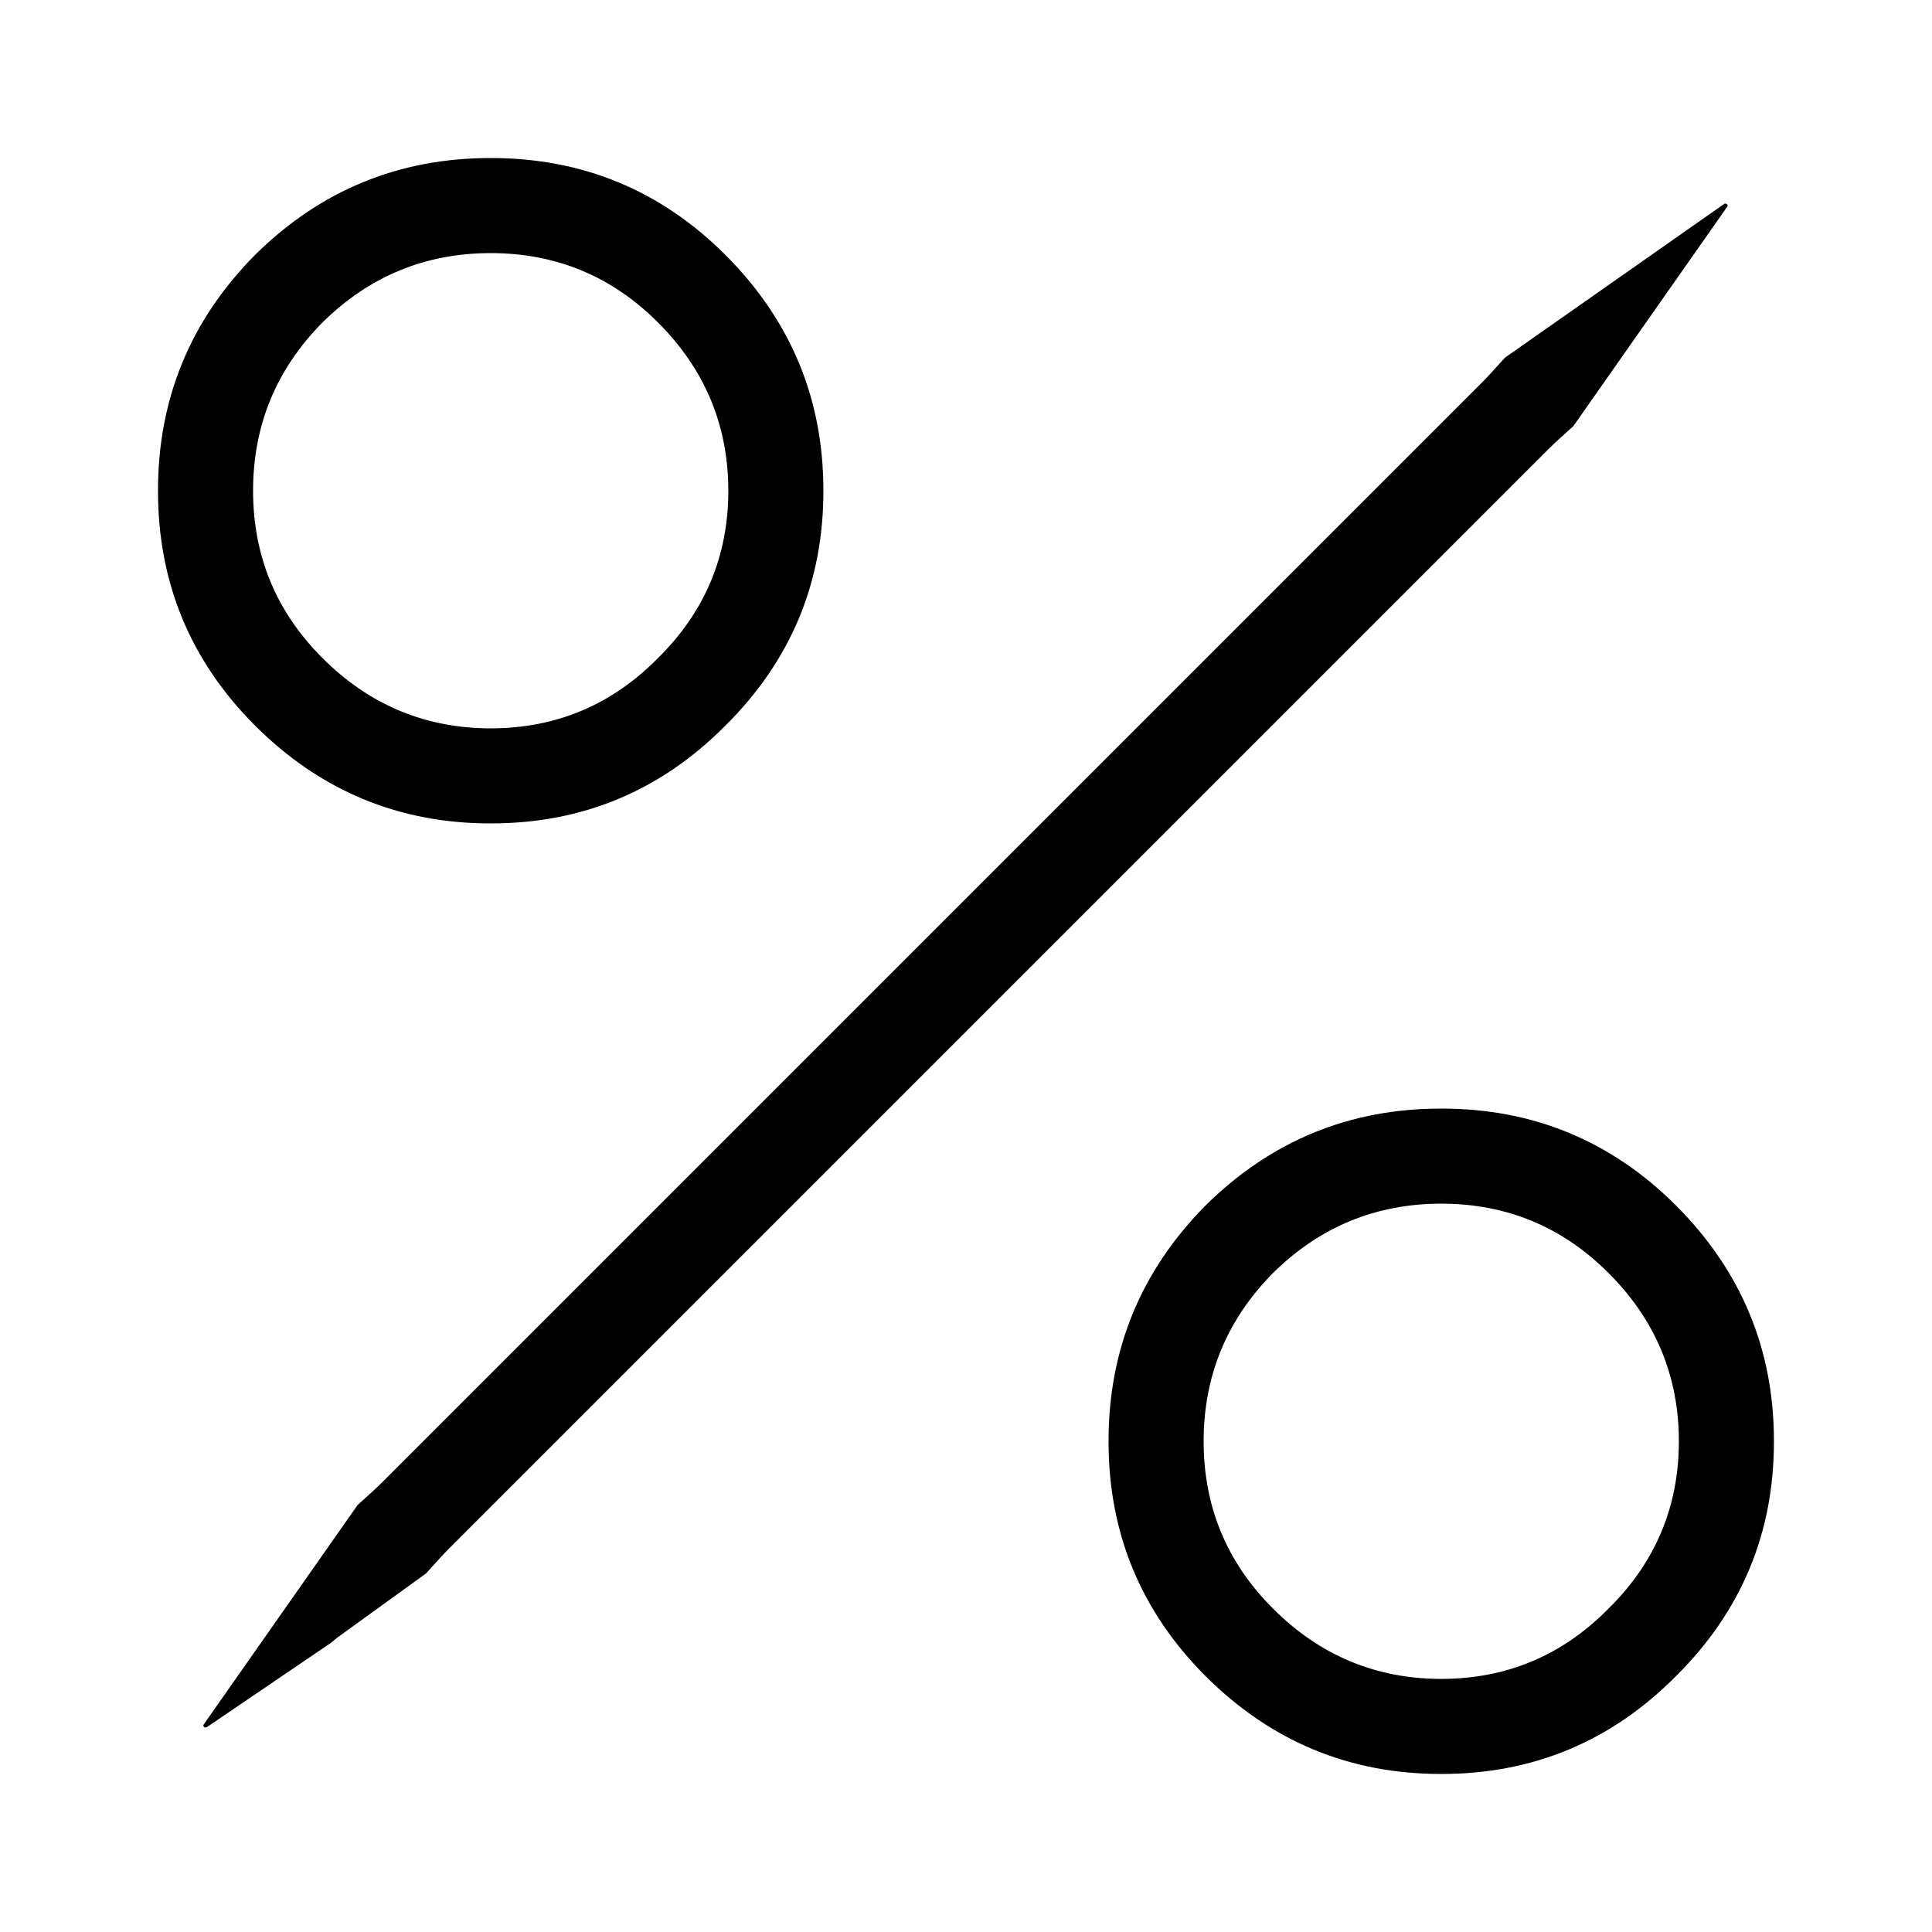 <?xml version="1.0" encoding="UTF-8"?>
<!-- Uploaded to: ICON Repo, www.iconrepo.com, Generator: ICON Repo Mixer Tools -->
<svg fill="#000000" width="800px" height="800px" version="1.1" viewBox="144 144 512 512" xmlns="http://www.w3.org/2000/svg">
 <path d="m560.96 256.92 40.809-58.191c0.168-0.168 0.086-0.418-0.25-0.754h-0.504l-58.191 40.809c-2.688 3.019-4.785 5.289-6.297 6.801l-290.95 290.95c-1.512 1.512-3.781 3.609-6.801 6.297l-40.809 58.191c-0.168 0.168-0.086 0.418 0.25 0.754h0.504l33-22.418 1.512-1.262 23.68-17.129c2.688-3.023 4.785-5.289 6.297-6.801l290.95-290.95c1.512-1.512 3.777-3.609 6.801-6.297m-224.7-45.344c-17.168-17.148-37.91-25.711-62.219-25.695-24.312-0.016-45.137 8.547-62.473 25.695-17.148 17.336-25.711 38.16-25.695 62.473-0.016 24.309 8.547 45.051 25.695 62.219 17.336 17.316 38.16 25.965 62.473 25.945 24.309 0.02 45.051-8.629 62.219-25.945 17.316-17.168 25.965-37.91 25.945-62.219 0.02-24.312-8.629-45.137-25.945-62.473m-62.219-0.504c17.336 0.016 32.117 6.144 44.336 18.391 12.41 12.383 18.621 27.246 18.641 44.586-0.02 17.336-6.231 32.117-18.641 44.336-12.219 12.41-27 18.621-44.336 18.641-17.34-0.02-32.203-6.231-44.586-18.641-12.246-12.219-18.375-27-18.391-44.336 0.016-17.34 6.144-32.203 18.391-44.586 12.383-12.246 27.246-18.375 44.586-18.391m340.07 314.88c0.016-24.309-8.633-45.133-25.945-62.473-17.172-17.145-37.91-25.711-62.223-25.691-24.309-0.02-45.133 8.547-62.473 25.691-17.145 17.34-25.711 38.164-25.691 62.473-0.02 24.312 8.547 45.051 25.691 62.223 17.34 17.312 38.164 25.961 62.473 25.945 24.312 0.016 45.051-8.633 62.223-25.945 17.312-17.172 25.961-37.91 25.945-62.223m-43.832-44.586c12.41 12.387 18.625 27.25 18.641 44.586-0.016 17.34-6.231 32.117-18.641 44.336-12.219 12.41-26.996 18.625-44.336 18.641-17.336-0.016-32.199-6.231-44.586-18.641-12.242-12.219-18.371-26.996-18.387-44.336 0.016-17.336 6.144-32.199 18.387-44.586 12.387-12.242 27.25-18.371 44.586-18.387 17.34 0.016 32.117 6.144 44.336 18.387z"/>
</svg>